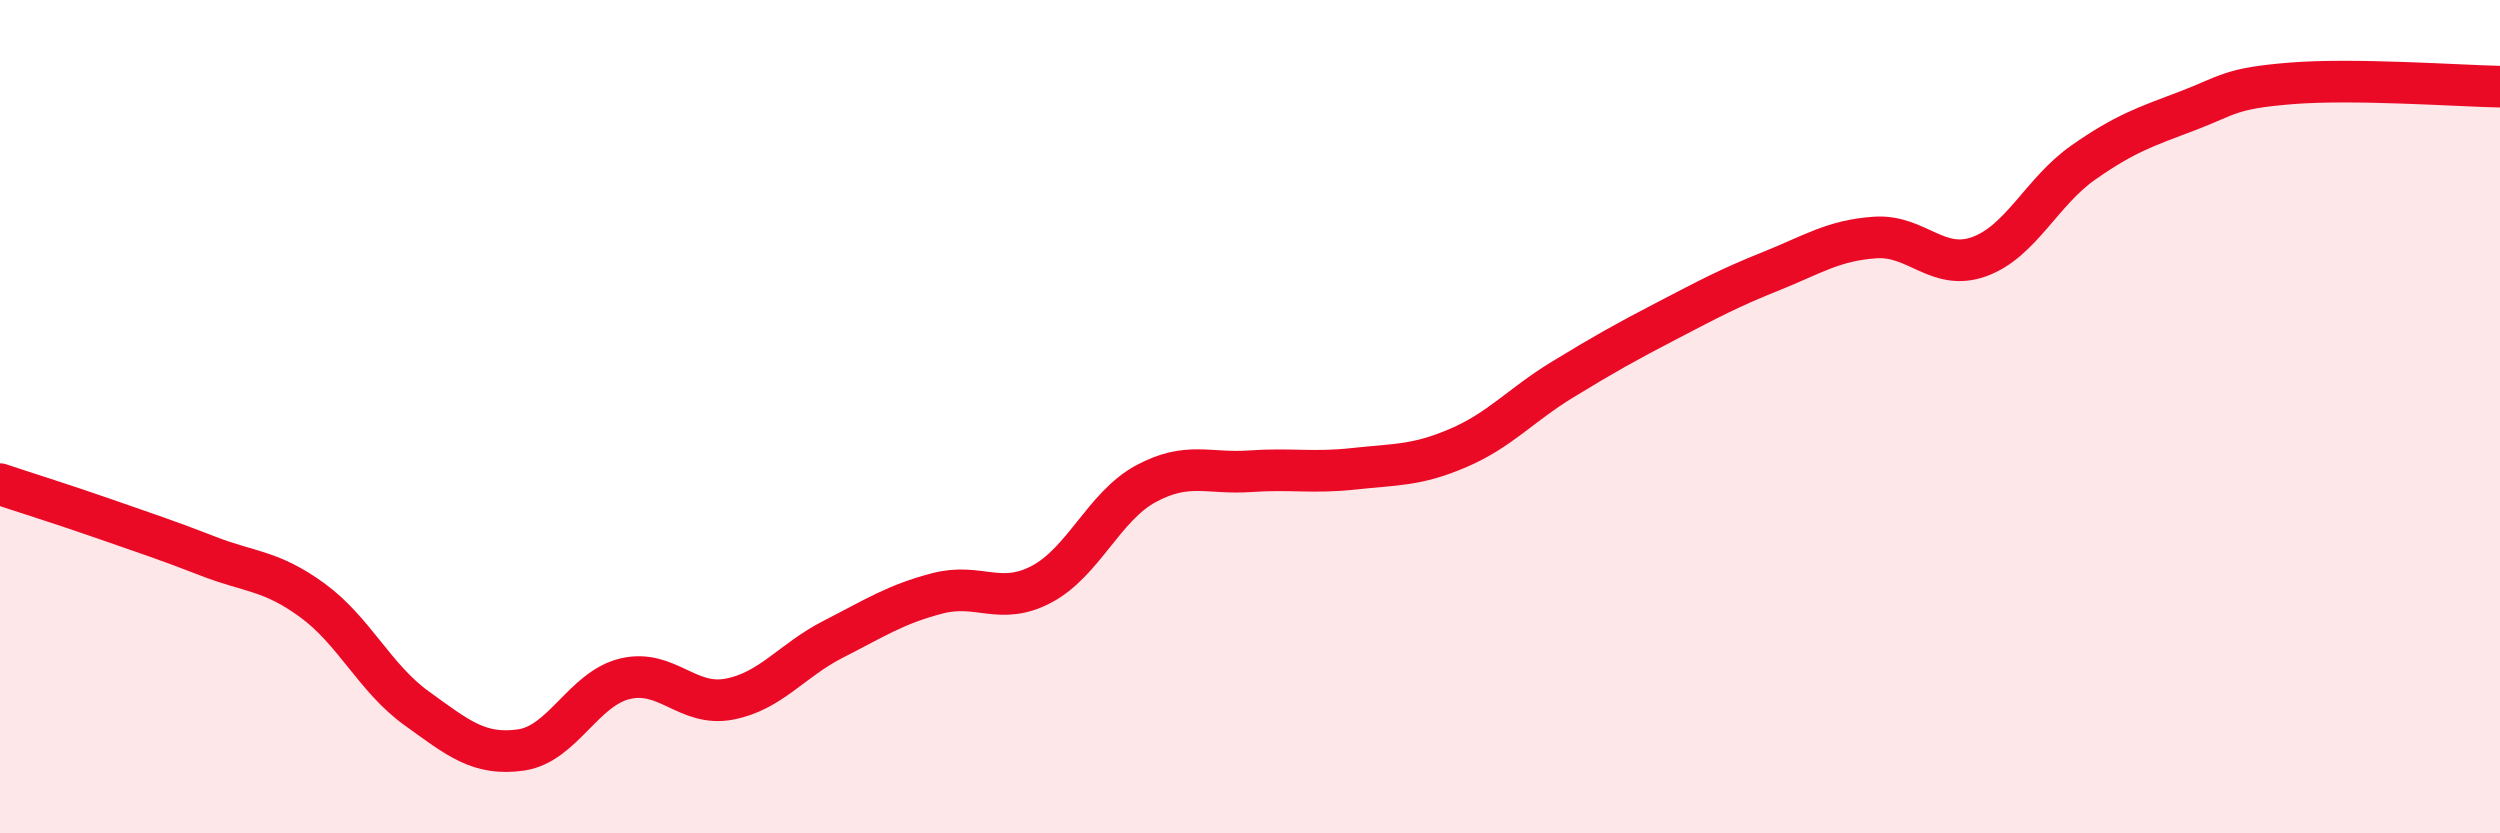 
    <svg width="60" height="20" viewBox="0 0 60 20" xmlns="http://www.w3.org/2000/svg">
      <path
        d="M 0,11.62 C 0.5,11.79 1.5,12.1 2.5,12.45 C 3.5,12.8 4,12.96 5,13.35 C 6,13.74 6.5,13.68 7.5,14.41 C 8.5,15.14 9,16.28 10,17 C 11,17.72 11.5,18.14 12.5,18 C 13.5,17.86 14,16.53 15,16.29 C 16,16.05 16.5,16.97 17.5,16.78 C 18.5,16.59 19,15.85 20,15.34 C 21,14.83 21.5,14.5 22.5,14.24 C 23.5,13.98 24,14.55 25,14.02 C 26,13.49 26.5,12.15 27.5,11.61 C 28.5,11.07 29,11.38 30,11.31 C 31,11.24 31.5,11.36 32.5,11.25 C 33.5,11.14 34,11.18 35,10.75 C 36,10.32 36.5,9.72 37.5,9.11 C 38.5,8.5 39,8.22 40,7.7 C 41,7.18 41.5,6.91 42.5,6.51 C 43.5,6.11 44,5.77 45,5.7 C 46,5.63 46.5,6.52 47.5,6.16 C 48.5,5.8 49,4.6 50,3.9 C 51,3.2 51.5,3.04 52.5,2.66 C 53.5,2.28 53.5,2.12 55,2 C 56.5,1.88 59,2.06 60,2.08L60 20L0 20Z"
        fill="#EB0A25"
        opacity="0.1"
        stroke-linecap="round"
        stroke-linejoin="round"
      />
      <path
        d="M 0,11.62 C 0.5,11.79 1.5,12.1 2.5,12.45 C 3.5,12.8 4,12.96 5,13.35 C 6,13.74 6.5,13.68 7.5,14.41 C 8.5,15.14 9,16.28 10,17 C 11,17.72 11.5,18.14 12.5,18 C 13.5,17.86 14,16.53 15,16.29 C 16,16.05 16.5,16.97 17.5,16.78 C 18.5,16.59 19,15.85 20,15.34 C 21,14.83 21.5,14.5 22.5,14.24 C 23.5,13.98 24,14.55 25,14.02 C 26,13.49 26.5,12.15 27.5,11.61 C 28.5,11.07 29,11.38 30,11.31 C 31,11.24 31.5,11.36 32.5,11.25 C 33.5,11.14 34,11.18 35,10.75 C 36,10.32 36.5,9.72 37.5,9.11 C 38.5,8.5 39,8.22 40,7.7 C 41,7.18 41.5,6.91 42.5,6.51 C 43.5,6.11 44,5.77 45,5.7 C 46,5.63 46.5,6.52 47.5,6.16 C 48.5,5.8 49,4.6 50,3.9 C 51,3.2 51.5,3.04 52.5,2.66 C 53.5,2.28 53.5,2.12 55,2 C 56.5,1.88 59,2.06 60,2.08"
        stroke="#EB0A25"
        stroke-width="1"
        fill="none"
        stroke-linecap="round"
        stroke-linejoin="round"
      />
    </svg>
  